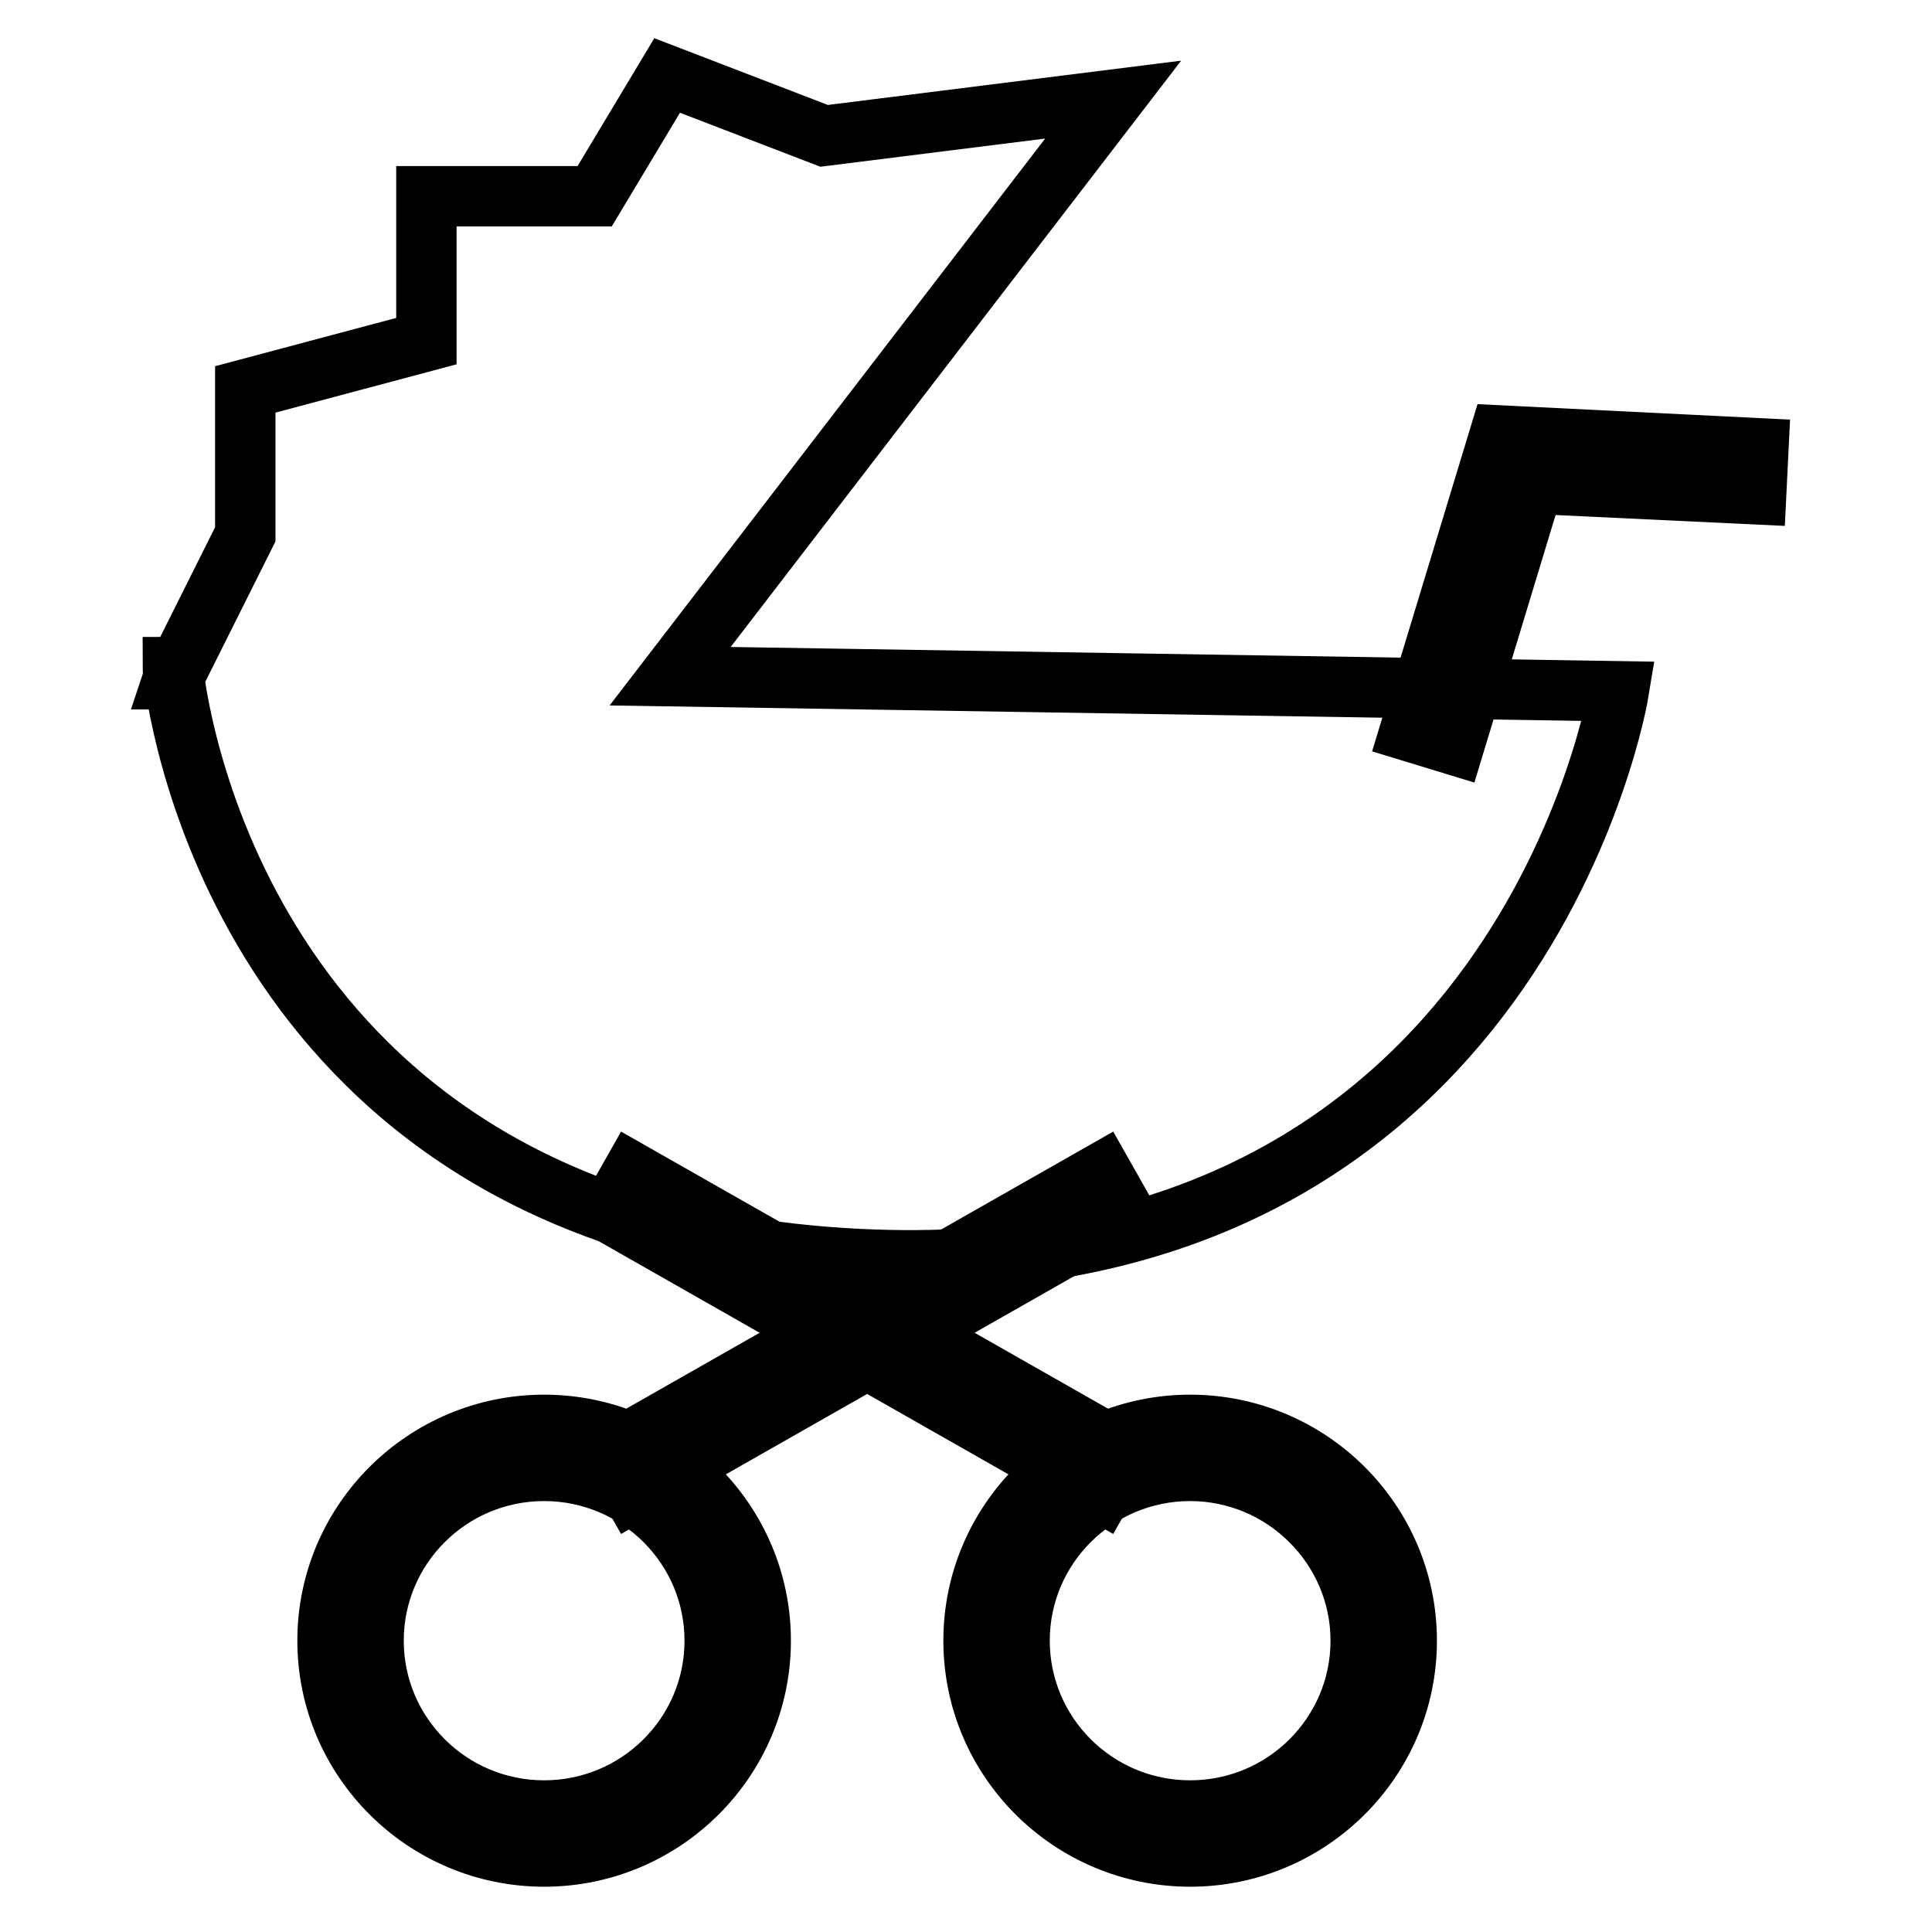 <?xml version="1.0" encoding="utf-8"?>
<!-- Svg Vector Icons : http://www.onlinewebfonts.com/icon -->
<!DOCTYPE svg PUBLIC "-//W3C//DTD SVG 1.1//EN" "http://www.w3.org/Graphics/SVG/1.1/DTD/svg11.dtd">
<svg version="1.1" xmlns="http://www.w3.org/2000/svg" xmlns:xlink="http://www.w3.org/1999/xlink" x="0px" y="0px" viewBox="0 0 256 256" enable-background="new 0 0 256 256" xml:space="preserve">
<g><g><path stroke-width="8" fill-opacity="0" stroke="#000000"  d="M88.8,89.6l58.7-76.4L109.2,18l-20.8-8l-9.6,16H56.5v19.2l-24,6.4v19.2l-8.8,17.6l-0.8,0c0,0,0,0.5,0.1,1.3l-0.1,0.3h0.2c1.5,10.9,13.7,74,92.4,76.9c86.2,3.2,99-75.3,99-75.3L88.8,89.6z"/><path stroke-width="8" fill-opacity="0" stroke="#000000"  d="M147.5,158.1l-65.3,37.1"/><path stroke-width="8" fill-opacity="0" stroke="#000000"  d="M146,155.4l3,5.3l-65.2,37.1l-3-5.3L146,155.4L146,155.4z"/><path stroke-width="8" fill-opacity="0" stroke="#000000"  d="M147.5,195.2l-65.3-37.1"/><path stroke-width="8" fill-opacity="0" stroke="#000000"  d="M83.8,155.4l65.2,37.1l-3,5.3l-65.2-37.1L83.8,155.4z"/><path stroke-width="8" fill-opacity="0" stroke="#000000"  d="M157.7,246c-15.8,0-28.7-12.8-28.7-28.6s12.9-28.6,28.7-28.6c15.8,0,28.7,12.8,28.7,28.6S173.5,246,157.7,246z M157.7,194.9c-12.5,0-22.6,10.1-22.6,22.5s10.1,22.5,22.6,22.5c12.5,0,22.6-10.1,22.6-22.5S170.1,194.9,157.7,194.9z M72.1,246c-15.8,0-28.7-12.8-28.7-28.6s12.9-28.6,28.7-28.6s28.7,12.8,28.7,28.6C100.8,233.2,87.9,246,72.1,246z M72.1,194.9c-12.5,0-22.6,10.1-22.6,22.5s10.1,22.5,22.6,22.5c12.5,0,22.6-10.1,22.6-22.5S84.6,194.9,72.1,194.9z"/><path stroke-width="8" fill-opacity="0" stroke="#000000"  d="M192.7,98.7l-5.9-1.8l11.9-39.2l34.3,1.7l-0.3,6.1l-29.5-1.4L192.7,98.7z"/></g></g>
</svg>